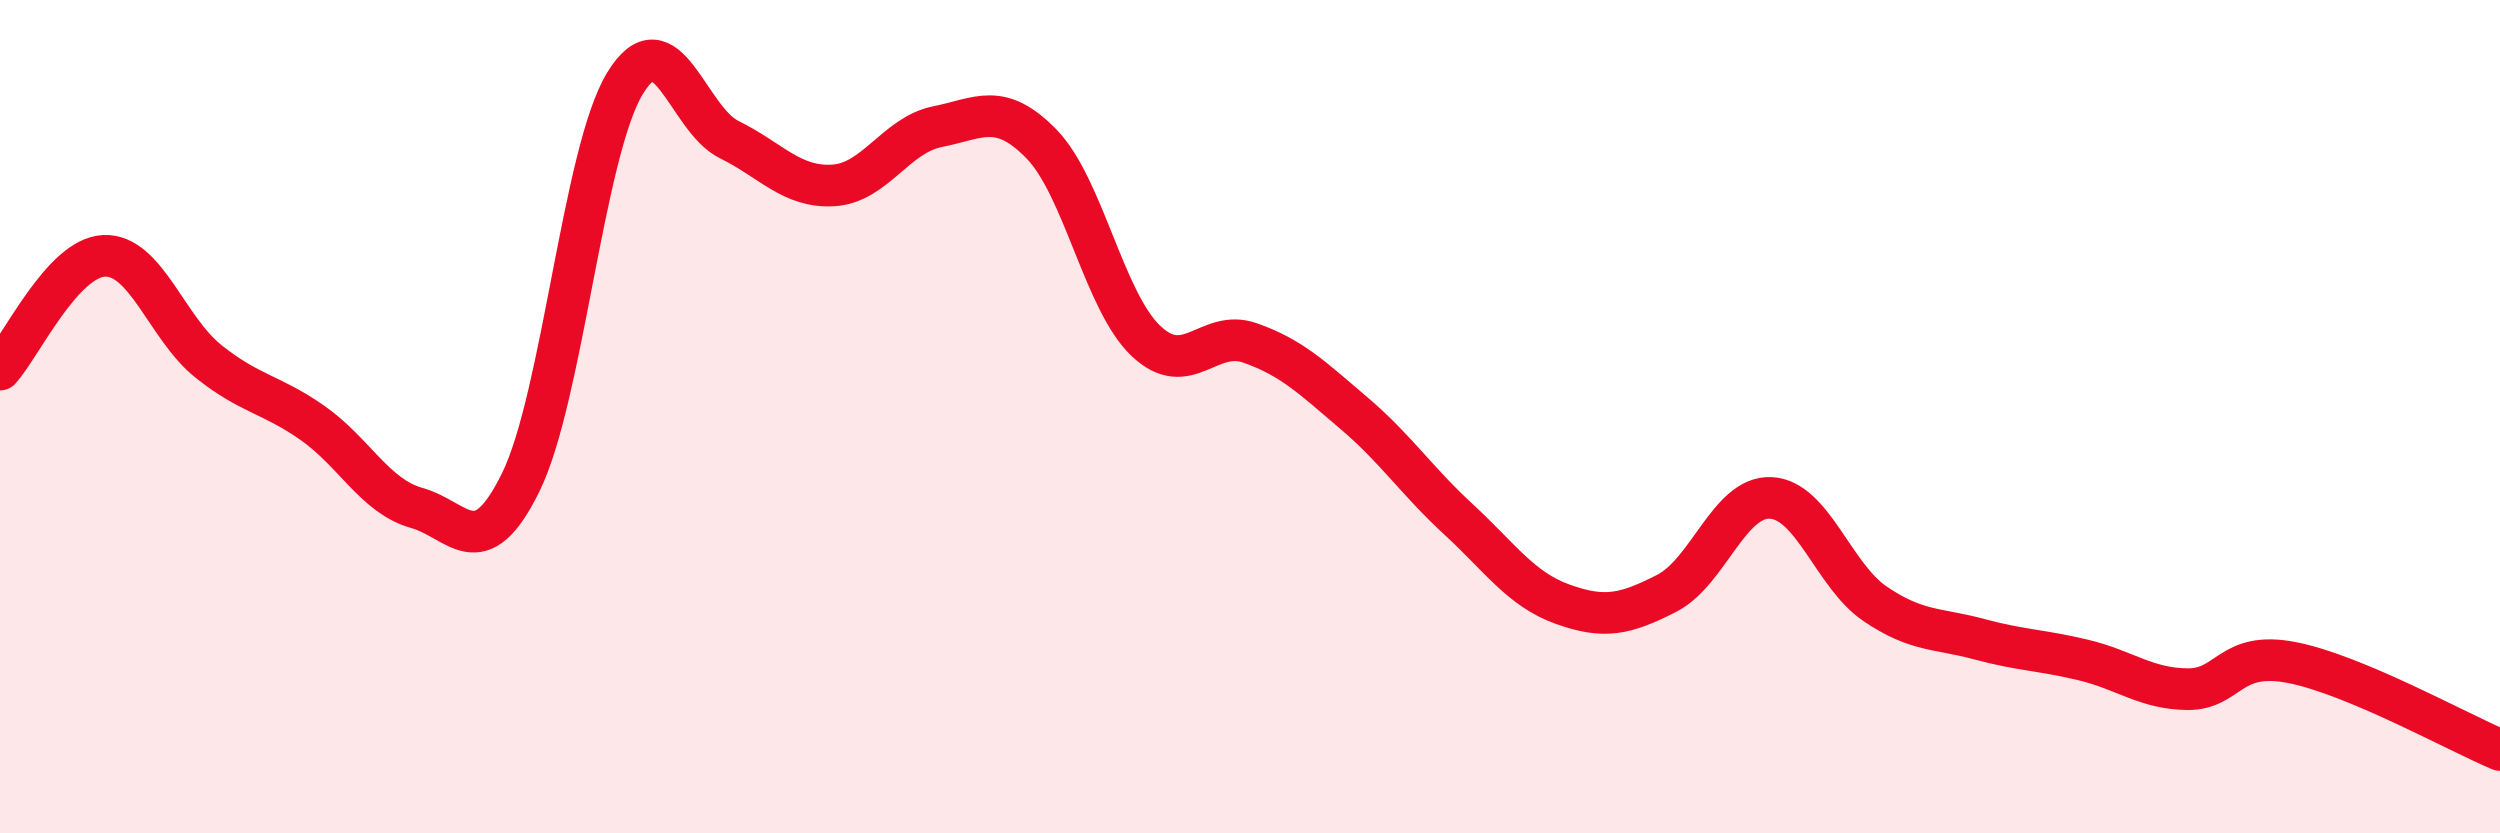 
    <svg width="60" height="20" viewBox="0 0 60 20" xmlns="http://www.w3.org/2000/svg">
      <path
        d="M 0,8.87 C 0.5,8.32 1.5,6.18 2.5,6.14 C 3.5,6.1 4,7.87 5,8.67 C 6,9.47 6.5,9.45 7.5,10.15 C 8.5,10.85 9,11.91 10,12.19 C 11,12.47 11.5,13.61 12.5,11.57 C 13.5,9.53 14,3.64 15,2 C 16,0.36 16.5,2.86 17.5,3.35 C 18.5,3.84 19,4.51 20,4.45 C 21,4.39 21.5,3.24 22.5,3.04 C 23.5,2.84 24,2.43 25,3.46 C 26,4.49 26.5,7.23 27.5,8.18 C 28.5,9.13 29,7.88 30,8.23 C 31,8.58 31.5,9.07 32.5,9.92 C 33.5,10.77 34,11.54 35,12.46 C 36,13.38 36.5,14.14 37.5,14.5 C 38.5,14.86 39,14.75 40,14.24 C 41,13.73 41.5,11.9 42.5,11.95 C 43.5,12 44,13.81 45,14.49 C 46,15.17 46.5,15.07 47.5,15.34 C 48.5,15.61 49,15.6 50,15.84 C 51,16.08 51.5,16.53 52.5,16.54 C 53.5,16.55 53.5,15.61 55,15.9 C 56.5,16.19 59,17.58 60,18L60 20L0 20Z"
        fill="#EB0A25"
        opacity="0.1"
        stroke-linecap="round"
        stroke-linejoin="round"
      />
      <path
        d="M 0,8.87 C 0.5,8.32 1.5,6.18 2.5,6.14 C 3.5,6.1 4,7.87 5,8.67 C 6,9.47 6.5,9.45 7.5,10.15 C 8.5,10.85 9,11.91 10,12.19 C 11,12.47 11.5,13.61 12.5,11.57 C 13.5,9.53 14,3.64 15,2 C 16,0.36 16.5,2.86 17.5,3.35 C 18.5,3.84 19,4.51 20,4.45 C 21,4.39 21.5,3.24 22.5,3.04 C 23.5,2.84 24,2.43 25,3.46 C 26,4.49 26.5,7.23 27.5,8.18 C 28.5,9.13 29,7.88 30,8.23 C 31,8.58 31.5,9.07 32.5,9.92 C 33.5,10.77 34,11.54 35,12.46 C 36,13.38 36.5,14.14 37.5,14.5 C 38.5,14.86 39,14.75 40,14.24 C 41,13.73 41.5,11.9 42.5,11.95 C 43.5,12 44,13.81 45,14.49 C 46,15.17 46.5,15.07 47.5,15.34 C 48.5,15.61 49,15.6 50,15.84 C 51,16.08 51.5,16.53 52.5,16.54 C 53.5,16.55 53.5,15.61 55,15.9 C 56.5,16.19 59,17.58 60,18"
        stroke="#EB0A25"
        stroke-width="1"
        fill="none"
        stroke-linecap="round"
        stroke-linejoin="round"
      />
    </svg>
  